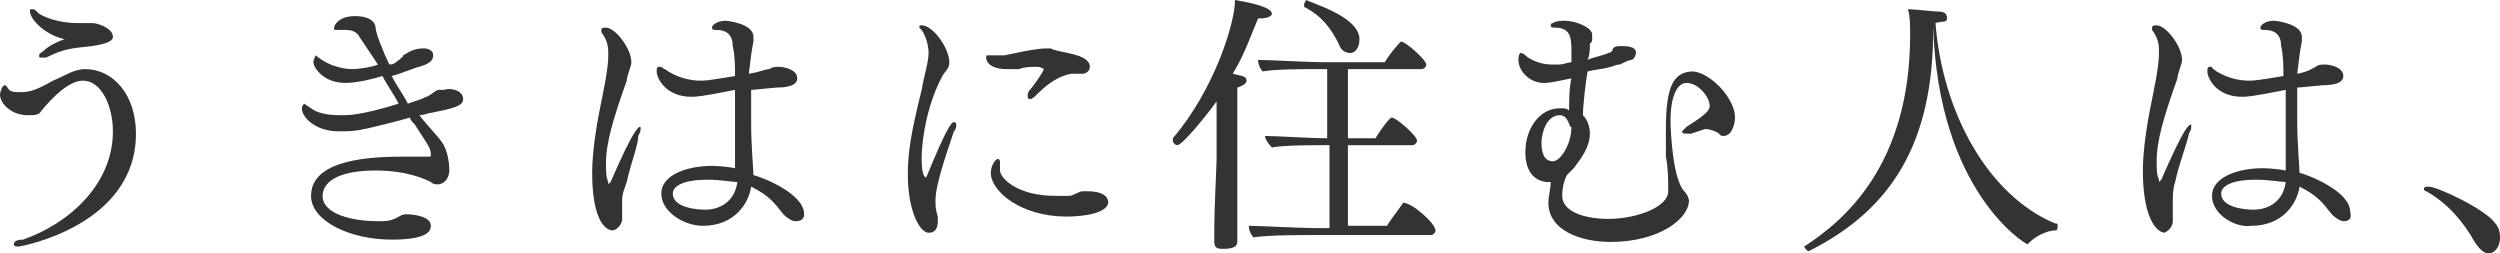 <svg id="レイヤー_1" xmlns="http://www.w3.org/2000/svg" viewBox="0 0 108.5 11"><style>.st0{fill:#333}</style><path class="st0" d="M5.9 5.8c0 4-5 4.9-5.1 4.9-.1 0-.2 0-.2-.1s.1-.2.4-.2C3 9.7 4.9 8 4.9 5.7c0-1.1-.5-2.2-1.3-2.2-.6 0-1.3.7-1.8 1.3-.1.2-.3.2-.6.2C.5 5 0 4.5 0 4.1c0-.1.1-.4.2-.4s.1.1.2.2.3.1.5.1c.4 0 .7-.1 1.4-.5.5-.2.9-.5 1.4-.5 1.2 0 2.2 1.1 2.2 2.8zM4 2c-.9.1-1.2.1-2 .5h-.2c-.1 0-.1 0-.1-.1s.1-.1.2-.2c.2-.2.6-.4.9-.5C1.9 1.5 1.3.8 1.3.5c0-.1 0-.1.1-.1s.1 0 .3.2c.5.3 1.2.4 1.6.4H4c.2 0 .9.2.9.6 0 .2-.3.3-.9.4zM20.1 4.3c0 .3-.4.4-1.4.6-.1 0-.3.1-.5.1.3.4.8.9 1 1.2.2.3.3.8.3 1.2 0 .3-.2.6-.5.6-.1 0-.2 0-.3-.1-.2-.1-1-.5-2.4-.5-1.8 0-2.3.6-2.3 1.1 0 .8 1.3 1.1 2.4 1.1.3 0 .5 0 .7-.1.1 0 .3-.2.5-.2.4 0 1.1.1 1.1.5 0 .2-.1.6-1.7.6-1.8 0-3.5-.8-3.5-1.9 0-1.4 2-1.7 3.9-1.7h1.2c.1 0 .1 0 .1-.1 0-.3-.2-.5-.7-1.3-.1-.1-.2-.2-.2-.3-.3.1-1.9.5-2 .5-.4.1-.7.1-1.1.1-1 0-1.6-.6-1.6-1 0-.1.1-.2.1-.2l.3.2c.4.3 1 .3 1.4.3.2 0 .8 0 2.4-.5-.2-.4-.5-.8-.7-1.2-.3.1-1.1.3-1.6.3-1 0-1.4-.7-1.4-.9 0-.1.1-.3.1-.3.7.6 1.5.6 1.6.6.3 0 .9-.1 1.1-.2l-.2-.3-.6-.9c-.1-.2-.3-.3-.6-.3h-.4c-.1 0-.1 0-.1-.1s.2-.5.9-.5.9.3.9.5.3 1 .6 1.6c.2 0 .3-.1.4-.2 0 0 .1 0 .1-.1.1 0 .1-.1.1-.1.2-.1.4-.3.9-.3 0 0 .4 0 .4.3s-.3.4-.6.5c-.1 0-.8.3-1.2.4.2.4.5.8.7 1.2.6-.2.6-.2.8-.3.1 0 .3-.2.5-.3h.3c.2-.1.8 0 .8.4zM27.2 7.9c-.1.3-.2.5-.2.8v.8c0 .3-.3.5-.4.5-.4 0-.9-.6-.9-2.5 0-.9.2-2.1.3-2.6.2-1 .4-1.9.4-2.5 0-.3 0-.6-.3-1v-.1c0-.1.1-.1.2-.1.4 0 1.1.9 1.1 1.5 0 .2-.2.6-.2.8-.6 1.7-.9 2.7-.9 3.6 0 .3 0 .6.1.8V8l.1-.1c1-2.3 1.2-2.4 1.3-2.4v.1c0 .1 0 .1-.1.3 0 .4-.3 1.1-.5 2zm7.3 1.7c-.1 0-.3-.1-.5-.3-.4-.5-.6-.8-1.4-1.2-.1.7-.7 1.7-2.1 1.7-.8 0-1.8-.6-1.8-1.4 0-.8 1.1-1.2 2.2-1.2 0 0 .5 0 1 .1v-.5-.9-1.1-.9c-1.5.3-1.7.3-1.9.3-1.1 0-1.5-.8-1.5-1.1 0-.1 0-.2.1-.2h.1c.1.1.2.1.3.2.5.3 1 .4 1.4.4.2 0 .3 0 1.5-.2 0-.4 0-.9-.1-1.3 0-.6-.4-.7-.7-.7-.1 0-.2 0-.2-.1s.2-.3.6-.3c0 0 1.2.1 1.2.7v.2c-.1.5-.1.6-.2 1.4.6-.1.7-.2.9-.2.1-.1.3-.1.4-.1.2 0 .8.1.8.5 0 .3-.4.4-.9.4-1 .1-1.1.1-1.1.1v1.5c0 .9.1 2 .1 2.2.4.1 2.2.8 2.2 1.7 0 .3-.3.3-.4.3zm-3.8-1.8c-1.1 0-1.5.3-1.5.6 0 .6 1 .7 1.4.7.7 0 1.3-.4 1.4-1.2-.2 0-.7-.1-1.3-.1zM40.6 8.7c0 .2 0 .4.1.7v.2c0 .5-.3.5-.4.5-.4 0-.9-1-.9-2.5 0-.9.1-1.7.6-3.7.1-.6.3-1.2.3-1.6 0-.3-.1-.7-.3-1l-.1-.1c0-.1 0-.1.1-.1.5 0 1.2 1 1.2 1.6 0 .3-.2.4-.3.6-.6 1.1-.9 2.6-.9 3.6 0 .1 0 .8.2.8.9-2.2 1.1-2.4 1.2-2.4 0 0 .1 0 .1.1s0 .2-.1.3c-.3.9-.8 2.3-.8 3zm6.7-5.8c0 .2-.2.3-.3.3h-.5c-.6.1-1.1.5-1.5.9-.1.1-.2.2-.3.2 0 0-.1 0-.1-.1s0-.2.1-.3c.1-.1.6-.8.6-.9 0 0-.1-.1-.3-.1-.3 0-.5 0-.8.1h-.5c-.7 0-.9-.3-.9-.5 0-.1 0-.1.1-.1h.7c1.4-.3 1.6-.3 2-.3.3.2 1.7.2 1.7.8zm-1 6.5c-2 0-3.3-1.1-3.3-1.9 0-.3.2-.6.3-.6.1 0 .1.1.1.2V7.4c0 .3.7 1.1 2.4 1.1h.6c.2 0 .4-.2.6-.2h.2c.6 0 .9.2.9.5-.1.6-1.7.6-1.8.6zM55.2.6c0 .1-.2.2-.5.2h-.1c-.3.7-.6 1.6-1.1 2.4.4.1.6.1.6.3 0 .1-.1.2-.4.3v6.7c0 .2-.2.3-.6.3-.2 0-.4 0-.4-.3v-.6c0-.9.1-2.7.1-3V4.4c-.5.7-1.5 1.9-1.7 1.9-.1 0-.2-.1-.2-.2V6c1.8-2.1 2.7-5 2.7-6 .6.1 1.6.3 1.6.6zm7.1 9.4c0 .1-.1.2-.2.2h-5c-.6 0-2.1 0-2.7.1-.1-.1-.2-.3-.2-.5.5 0 2.1.1 3.1.1h.4V6.3h-.2c-.4 0-1.8 0-2.3.1-.2-.2-.3-.4-.3-.5.5 0 1.9.1 2.7.1V3h-.5c-.5 0-1.8 0-2.3.1-.1-.1-.2-.3-.2-.5.5 0 2.2.1 2.8.1h2.7c.3-.5.7-.9.7-.9.2 0 1.1.8 1.1 1 0 .1-.1.2-.2.2h-3.2v3h1.2c.1-.2.6-.9.7-.9.2 0 1.1.8 1.1 1 0 .1-.1.2-.2.2h-2.8v3.5h1.7c.1-.2.5-.7.7-1 .4 0 1.4.9 1.4 1.2zM59 1.7c0 .4-.2.6-.4.6s-.4-.1-.5-.4c-.3-.6-.7-1.2-1.5-1.6V.2c0-.1.1-.2.1-.2.1.1 2.3.7 2.3 1.7zM75.3 5.1c0 .2-.1.8-.5.8-.1 0-.1 0-.2-.1s-.4-.2-.6-.2l-.6.2h-.2c-.1 0-.2 0-.2-.1l.2-.2c.8-.5 1-.7 1-.9 0-.4-.5-1-1-1s-.7.8-.7 1.6c0 .5.1 2.6.6 3.1.1.1.2.3.2.4 0 .8-1.3 1.8-3.4 1.8-1.3 0-2.7-.5-2.7-1.7 0-.3.1-.6.1-.9h-.2c-.7-.1-.9-.7-.9-1.3 0-1 .6-1.9 1.5-1.9h.1c.1 0 .2 0 .3.1 0-.4 0-1 .1-1.4-.5.1-.9.2-1.2.2-.6 0-1.1-.5-1.1-1 0-.3.1-.3.1-.3s.1 0 .2.1c.2.2.7.4 1.1.4h.4c.1 0 .4-.1.5-.1v-.4c0-.6 0-1.1-.7-1.1-.1 0-.2 0-.2-.1 0 0 0-.1.1-.1 0 0 .1-.1.5-.1.5 0 1.2.3 1.2.6v.2c0 .1 0 .1-.1.2V2c0 .1 0 .4-.1.6.2-.1.7-.2.9-.3.1 0 .2-.1.2-.2.1-.1.2-.1.4-.1.6 0 .6.2.6.3 0 .1-.1.3-.2.3s-.3.1-.5.2c-.2 0-.3.1-.4.1-.3.1-.6.1-1 .2-.1.6-.2 1.5-.2 1.9.2.2.3.5.3.8 0 .6-.4 1.1-.7 1.5l-.3.3c-.1.2-.2.5-.2.9 0 .7 1 1 2 1 1.2 0 2.6-.5 2.6-1.2 0-.5 0-1-.1-1.5V5.6c0-1.8.3-2.5 1.2-2.5.8.1 1.8 1.2 1.8 2zM67.7 5c-.6 0-.8.8-.8 1.2 0 .4.1.8.5.8.3 0 .8-.7.8-1.5-.1.1-.1-.5-.5-.5zM89.3 9.8c0 .1 0 .2-.1.2-.4 0-.9.3-1.1.5l-.1.1c-.1 0-3.9-2.3-4.1-9.5v.2c0 4.9-1.8 7.8-5.4 9.6-.1 0-.2-.2-.2-.2 1.7-1.1 4.6-3.5 4.6-9.2 0-.4 0-.8-.1-1.1.3 0 1.1.1 1.3.1.3 0 .4.1.4.3s-.2.1-.5.2c.3 3.9 2.3 7.5 5.2 8.7.1 0 .1 0 .1.1zM94.4 7.9c-.1.3-.1.6-.1.9v.8c0 .3-.3.5-.4.5-.4-.1-.9-.8-.9-2.7 0-.9.2-2.1.3-2.6.2-1 .4-1.9.4-2.5 0-.3 0-.6-.3-1v-.1c0-.1.1-.1.2-.1.4 0 1.1.9 1.1 1.5 0 .2-.2.6-.2.8-.6 1.7-.9 2.7-.9 3.6 0 .3 0 .6.1.8v.1l.1-.1c1-2.3 1.2-2.4 1.3-2.4v.1c0 .1 0 .1-.1.3-.1.5-.4 1.2-.6 2.1zm7.3 1.7c-.1 0-.3-.1-.5-.3-.4-.5-.6-.8-1.4-1.2-.1.7-.7 1.7-2.1 1.7-.7.1-1.7-.5-1.7-1.3s1.1-1.2 2.2-1.2c0 0 .5 0 1 .1v-.6-.9-1.1-.9c-1.5.3-1.7.3-1.9.3-1.1 0-1.5-.8-1.5-1.1 0-.1 0-.2.1-.2h.1c0 .1.1.1.2.2.5.3 1 .4 1.4.4.2 0 .3 0 1.5-.2 0-.4 0-.9-.1-1.3 0-.6-.4-.7-.7-.7-.1 0-.2 0-.2-.1s.2-.3.6-.3c0 0 1.2.1 1.2.7v.2c-.1.5-.1.6-.2 1.4.5-.1.6-.2.8-.3.1-.1.3-.1.4-.1.2 0 .8.1.8.5 0 .3-.4.4-.9.4-1 .1-1.1.1-1.1.1v1.5c0 .9.1 2 .1 2.2.4.1 2.2.8 2.2 1.7.1.4-.2.4-.3.4zm-3.8-1.8c-1.1 0-1.5.3-1.5.6 0 .6 1 .7 1.4.7.7 0 1.3-.4 1.4-1.2-.2 0-.7-.1-1.3-.1zM108.5 10.3c0 .5-.3.7-.5.7s-.4-.2-.6-.5c-.5-.9-1.2-1.7-2.1-2.2-.1 0-.1-.1-.1-.1 0-.1.1-.1.2-.1.4 0 2.5 1 2.9 1.6.1.1.2.3.2.6z"/></svg>